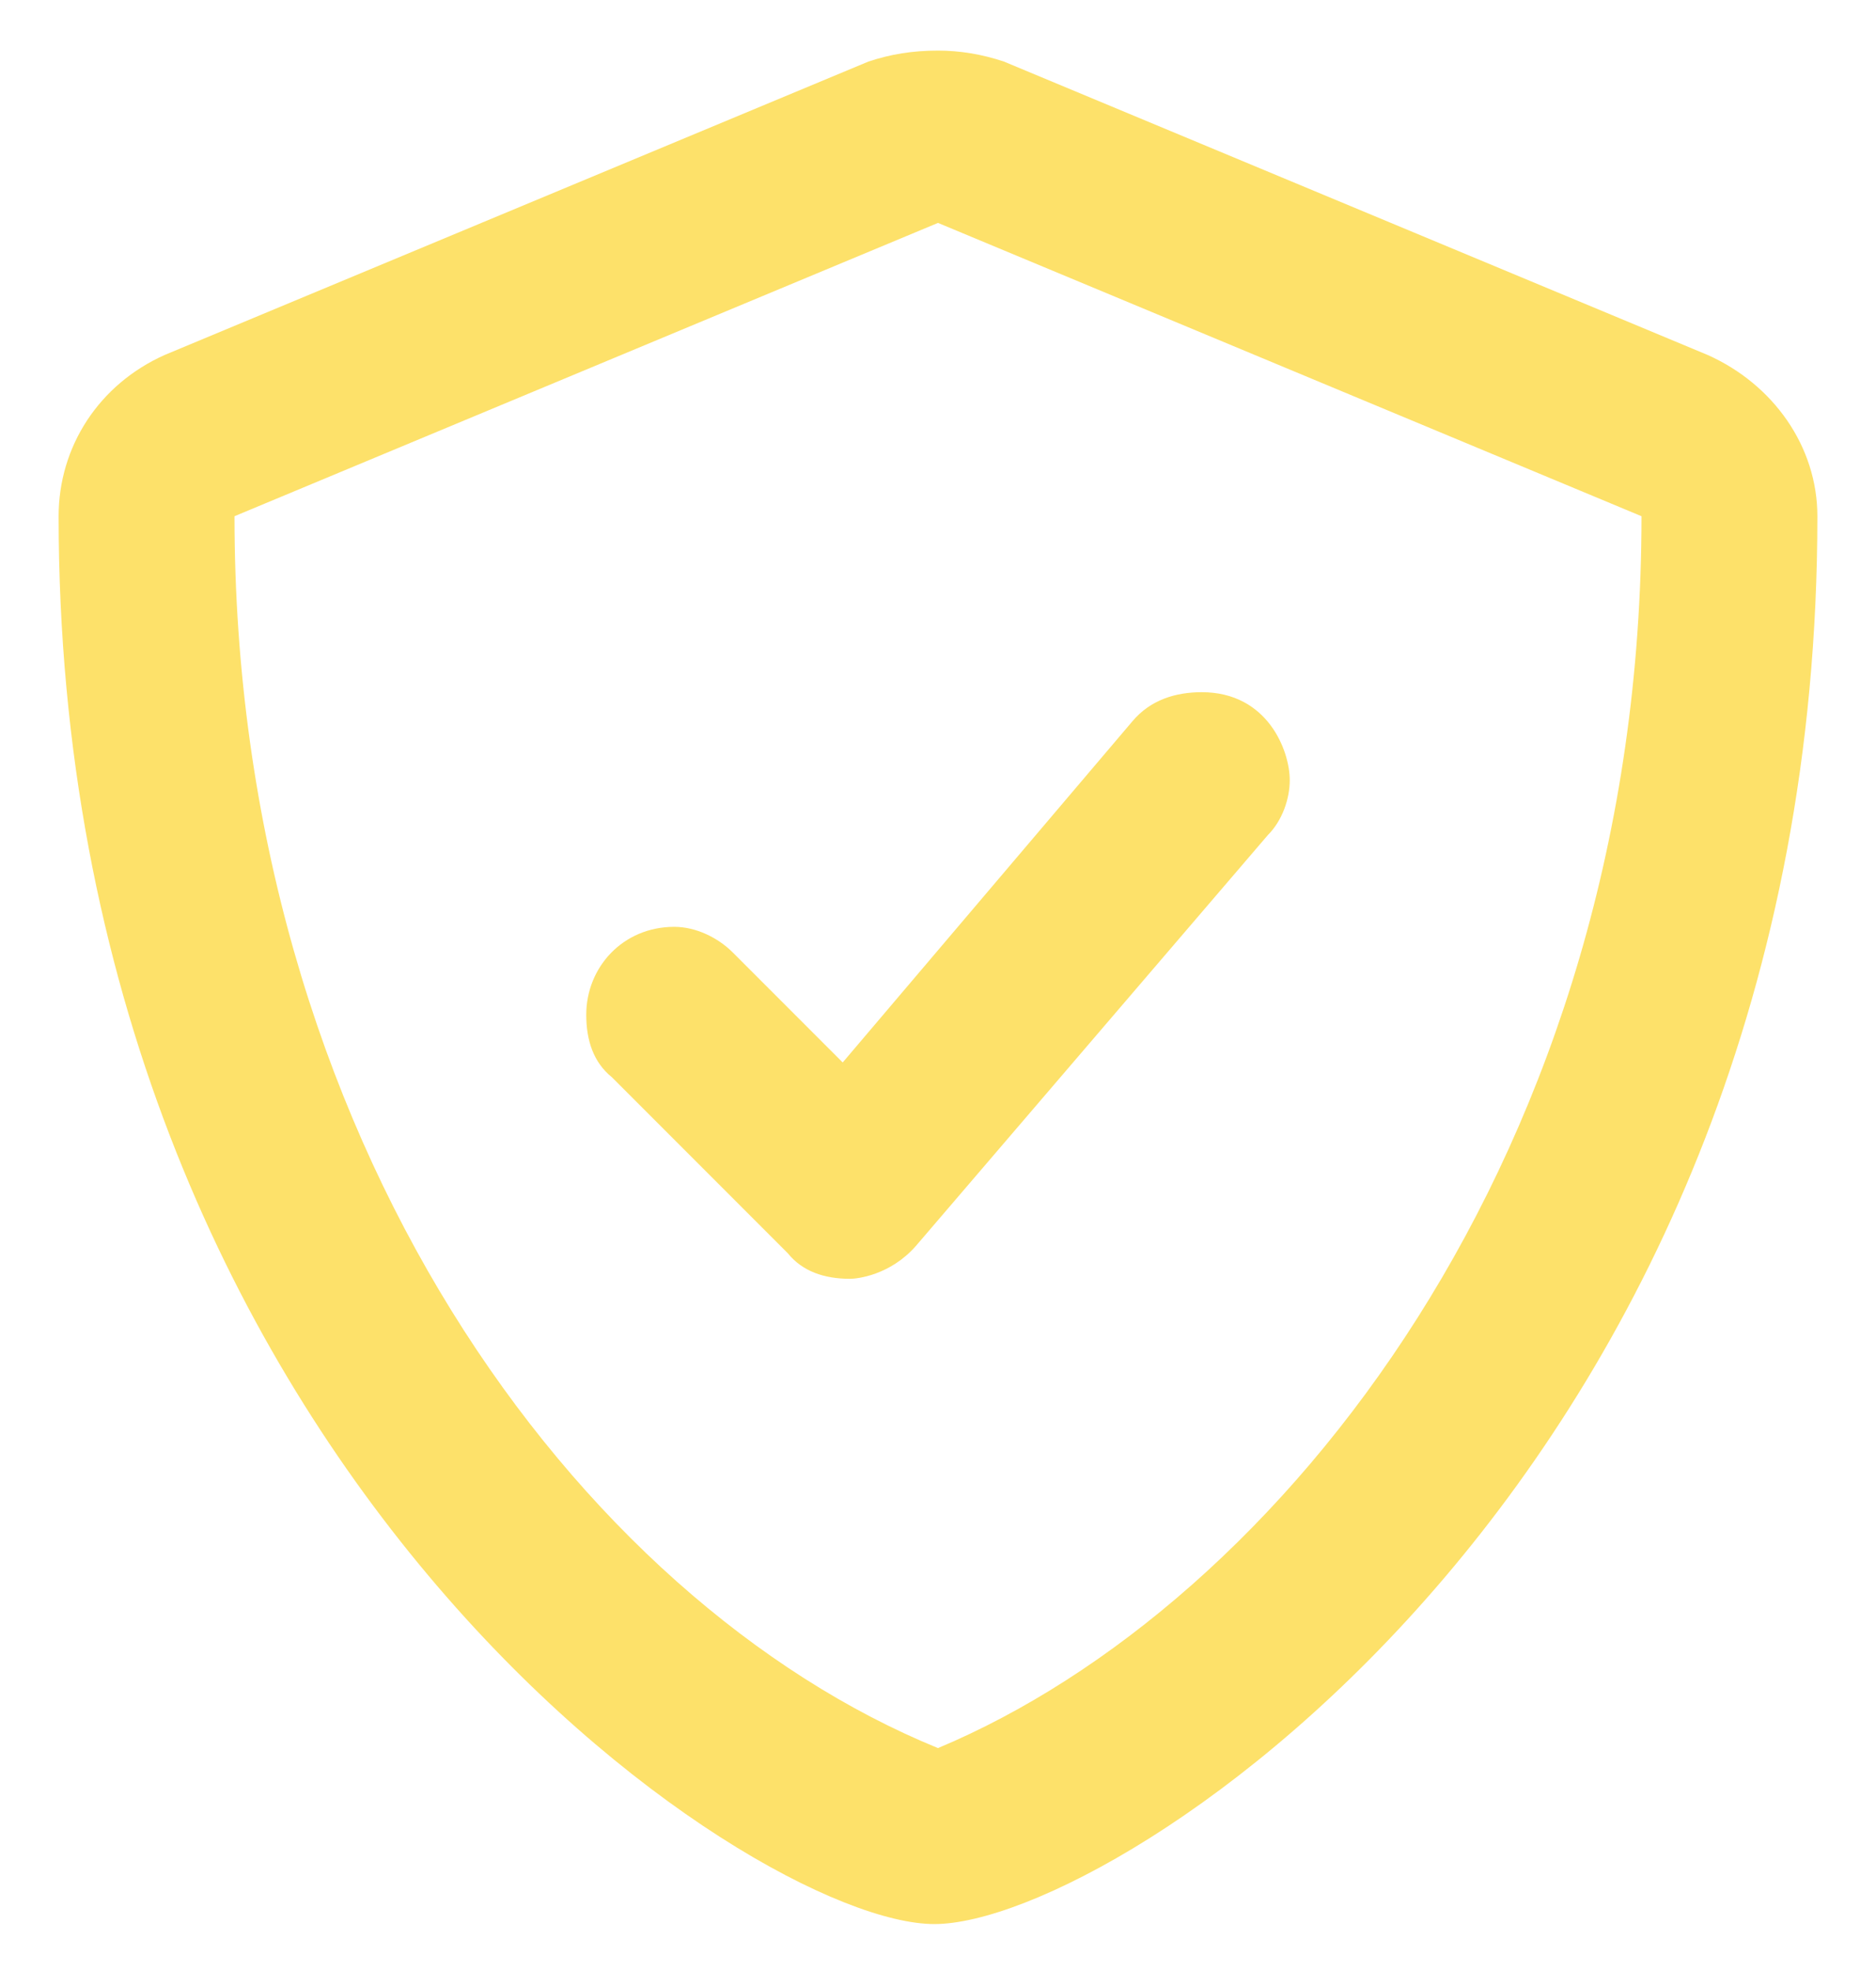 <svg xmlns="http://www.w3.org/2000/svg" width="20" height="21" viewBox="0 0 20 21" fill="none"><path d="M18.203 3.781C18.906 4.094 19.375 4.758 19.375 5.5C19.375 15.656 11.914 20.5 9.961 20.5C8.008 20.5 0.625 15.578 0.625 5.5C0.625 4.758 1.055 4.094 1.758 3.781L9.258 0.656C9.492 0.578 9.727 0.539 10 0.539C10.234 0.539 10.469 0.578 10.703 0.656L18.203 3.781ZM10 18.625C13.633 17.102 17.5 12.297 17.5 5.5L10 2.375L2.5 5.5C2.5 12.141 6.172 17.062 10 18.625ZM7.812 10.148L8.984 11.32L12.07 7.688C12.266 7.453 12.539 7.375 12.812 7.375C13.516 7.375 13.75 8 13.75 8.312C13.75 8.508 13.672 8.742 13.516 8.898L9.766 13.273C9.492 13.586 9.141 13.625 9.062 13.625C8.789 13.625 8.555 13.547 8.398 13.352L6.523 11.477C6.328 11.32 6.25 11.086 6.25 10.812C6.25 10.305 6.641 9.875 7.188 9.875C7.422 9.875 7.656 9.992 7.812 10.148Z" fill="#FDE16A"></path></svg>